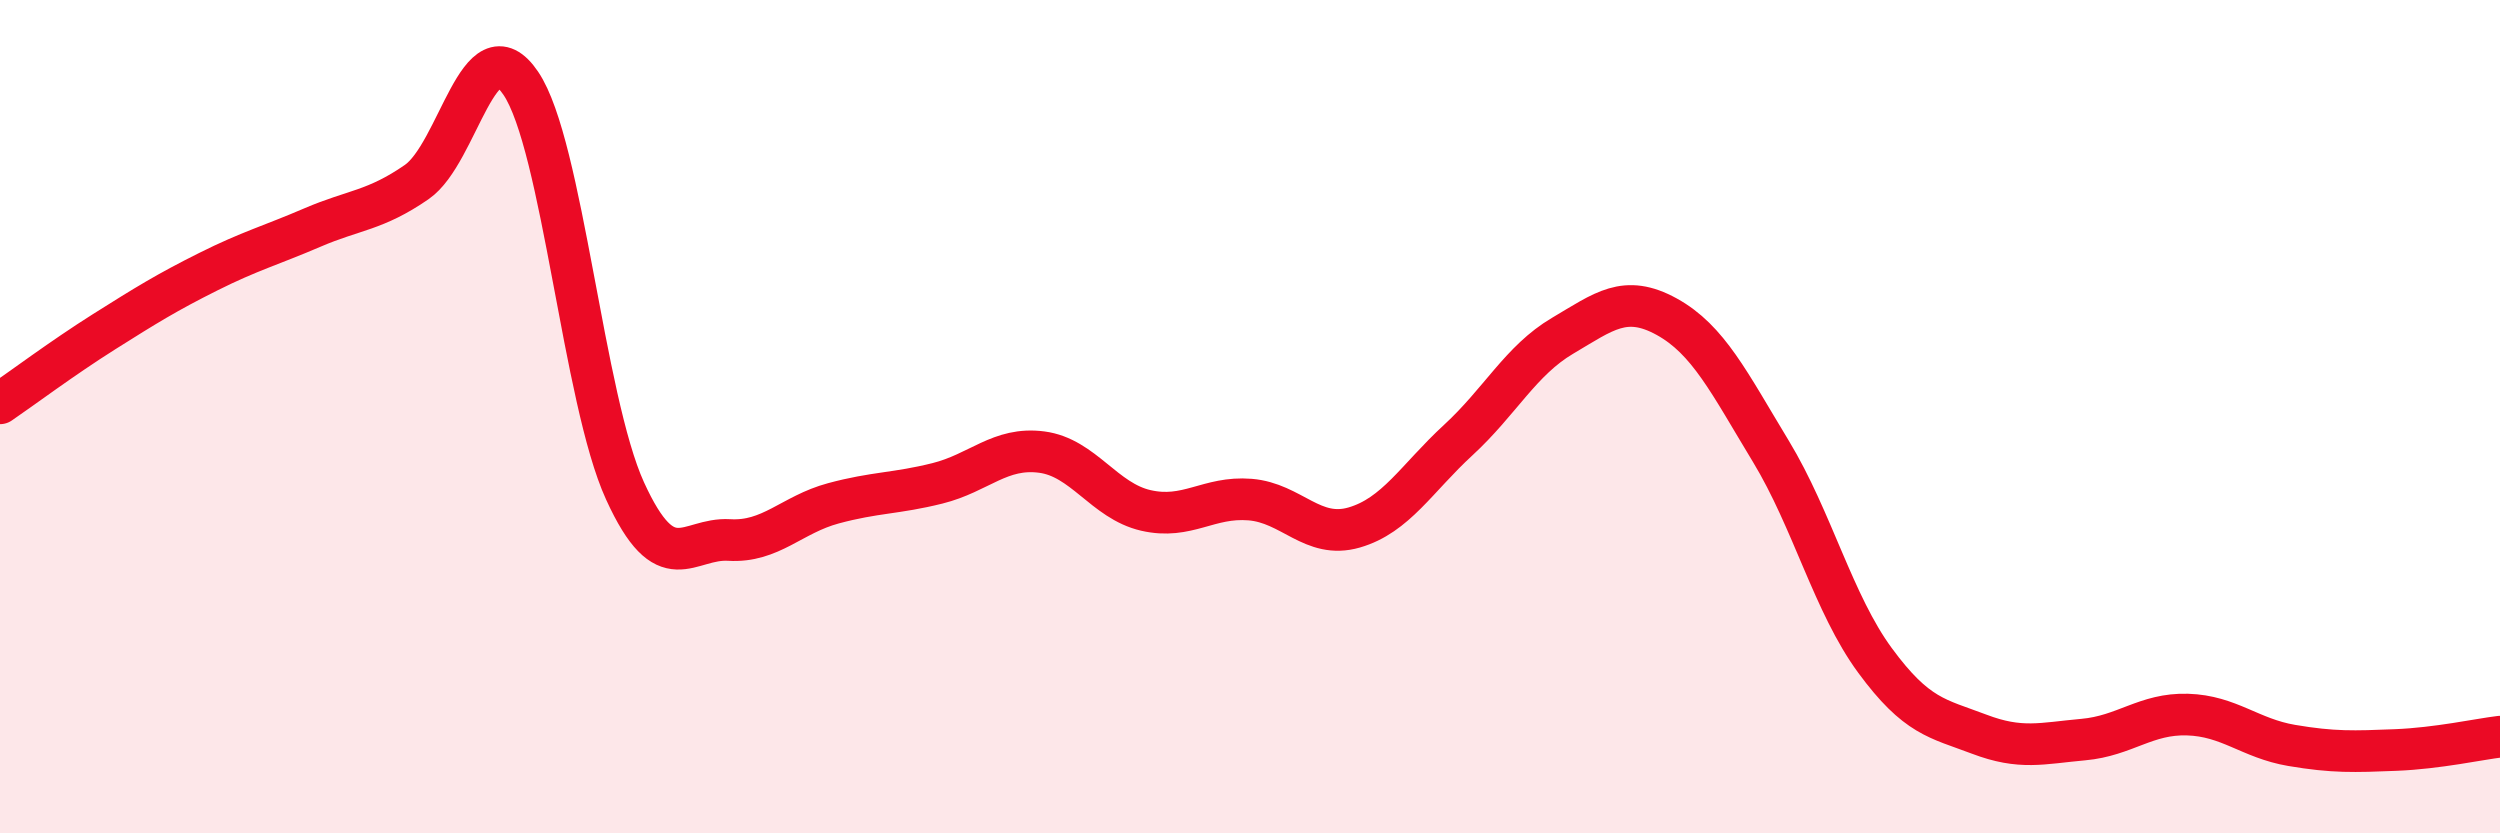 
    <svg width="60" height="20" viewBox="0 0 60 20" xmlns="http://www.w3.org/2000/svg">
      <path
        d="M 0,9.68 C 0.5,9.34 1.5,8.59 2.5,7.96 C 3.5,7.33 4,7.02 5,6.52 C 6,6.02 6.5,5.89 7.5,5.46 C 8.5,5.03 9,5.06 10,4.37 C 11,3.68 11.5,0.52 12.5,2 C 13.5,3.48 14,9.59 15,11.78 C 16,13.97 16.5,12.9 17.5,12.96 C 18.5,13.02 19,12.35 20,12.08 C 21,11.81 21.5,11.85 22.5,11.6 C 23.5,11.35 24,10.72 25,10.85 C 26,10.98 26.5,12.02 27.5,12.25 C 28.5,12.48 29,11.91 30,11.99 C 31,12.07 31.5,12.95 32.5,12.66 C 33.5,12.37 34,11.48 35,10.56 C 36,9.64 36.5,8.65 37.5,8.06 C 38.5,7.47 39,7.05 40,7.6 C 41,8.15 41.5,9.18 42.5,10.83 C 43.5,12.48 44,14.49 45,15.85 C 46,17.21 46.5,17.24 47.5,17.62 C 48.5,18 49,17.84 50,17.75 C 51,17.66 51.5,17.12 52.5,17.15 C 53.5,17.18 54,17.72 55,17.89 C 56,18.06 56.5,18.04 57.5,18 C 58.5,17.96 59.5,17.74 60,17.68L60 20L0 20Z"
        fill="#EB0A25"
        opacity="0.1"
        stroke-linecap="round"
        stroke-linejoin="round"
      />
      <path
        d="M 0,9.68 C 0.5,9.34 1.5,8.59 2.5,7.96 C 3.5,7.33 4,7.02 5,6.52 C 6,6.02 6.5,5.89 7.5,5.46 C 8.5,5.03 9,5.06 10,4.37 C 11,3.68 11.5,0.52 12.5,2 C 13.5,3.48 14,9.59 15,11.78 C 16,13.97 16.5,12.9 17.5,12.96 C 18.5,13.02 19,12.35 20,12.08 C 21,11.81 21.5,11.85 22.5,11.6 C 23.5,11.35 24,10.72 25,10.85 C 26,10.98 26.5,12.02 27.5,12.25 C 28.5,12.48 29,11.91 30,11.99 C 31,12.07 31.5,12.95 32.5,12.66 C 33.5,12.37 34,11.48 35,10.56 C 36,9.64 36.5,8.65 37.5,8.06 C 38.5,7.47 39,7.05 40,7.6 C 41,8.15 41.5,9.18 42.5,10.83 C 43.5,12.48 44,14.49 45,15.85 C 46,17.21 46.5,17.24 47.5,17.62 C 48.5,18 49,17.84 50,17.75 C 51,17.66 51.5,17.12 52.5,17.15 C 53.5,17.18 54,17.72 55,17.89 C 56,18.06 56.5,18.04 57.5,18 C 58.5,17.96 59.5,17.74 60,17.68"
        stroke="#EB0A25"
        stroke-width="1"
        fill="none"
        stroke-linecap="round"
        stroke-linejoin="round"
      />
    </svg>
  